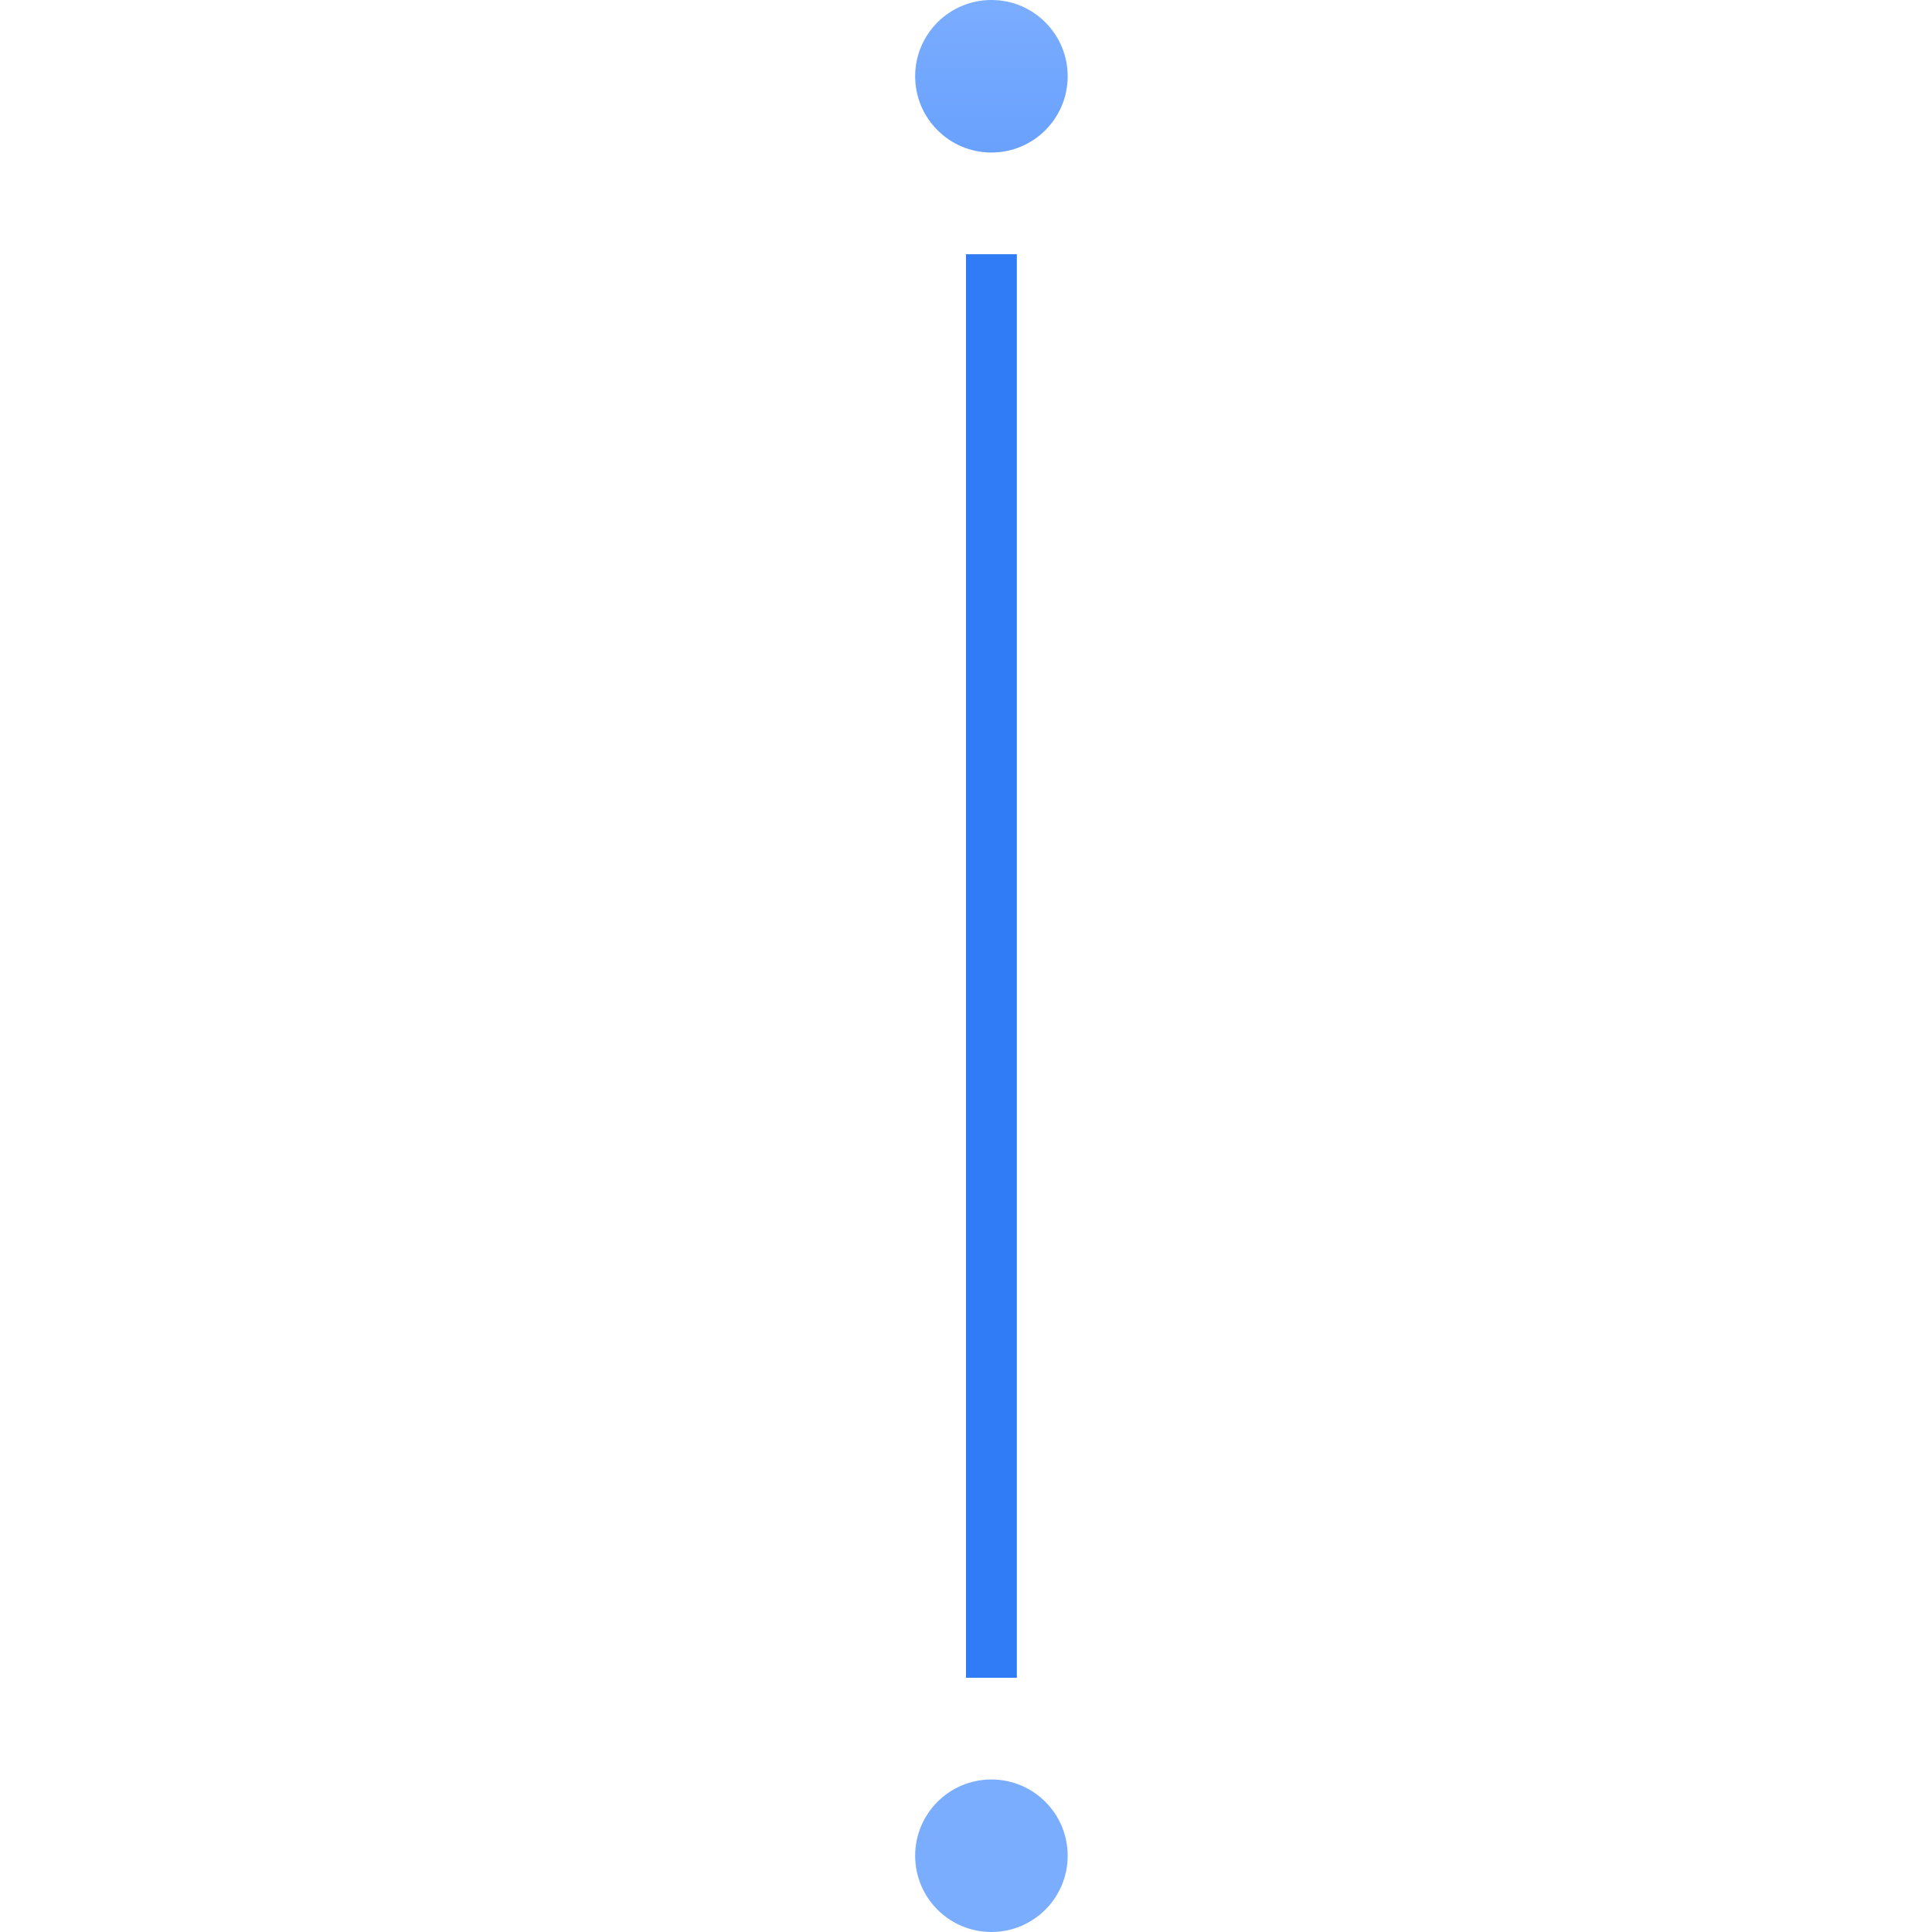 <?xml version="1.0" encoding="UTF-8"?> <svg xmlns="http://www.w3.org/2000/svg" viewBox="0 0 38 38" fill="none"><circle cx="19.5" cy="1.5" r="1.5" fill="url(#paint0_linear_318_1777)"></circle><circle cx="19.5" cy="36.5" r="1.5" fill="url(#paint1_linear_318_1777)"></circle><line x1="19.5" y1="5" x2="19.5" y2="33" stroke="url(#paint2_linear_318_1777)"></line><defs><linearGradient id="paint0_linear_318_1777" x1="294" y1="0" x2="294" y2="12" gradientUnits="userSpaceOnUse"><stop stop-color="#7BADFF"></stop><stop offset="1" stop-color="#307CF6"></stop></linearGradient><linearGradient id="paint1_linear_318_1777" x1="294" y1="560" x2="294" y2="572" gradientUnits="userSpaceOnUse"><stop stop-color="#7BADFF"></stop><stop offset="1" stop-color="#307CF6"></stop></linearGradient><linearGradient id="paint2_linear_318_1777" x1="76" y1="76" x2="72" y2="76" gradientUnits="userSpaceOnUse"><stop stop-color="#7BADFF"></stop><stop offset="1" stop-color="#307CF6"></stop></linearGradient></defs></svg> 